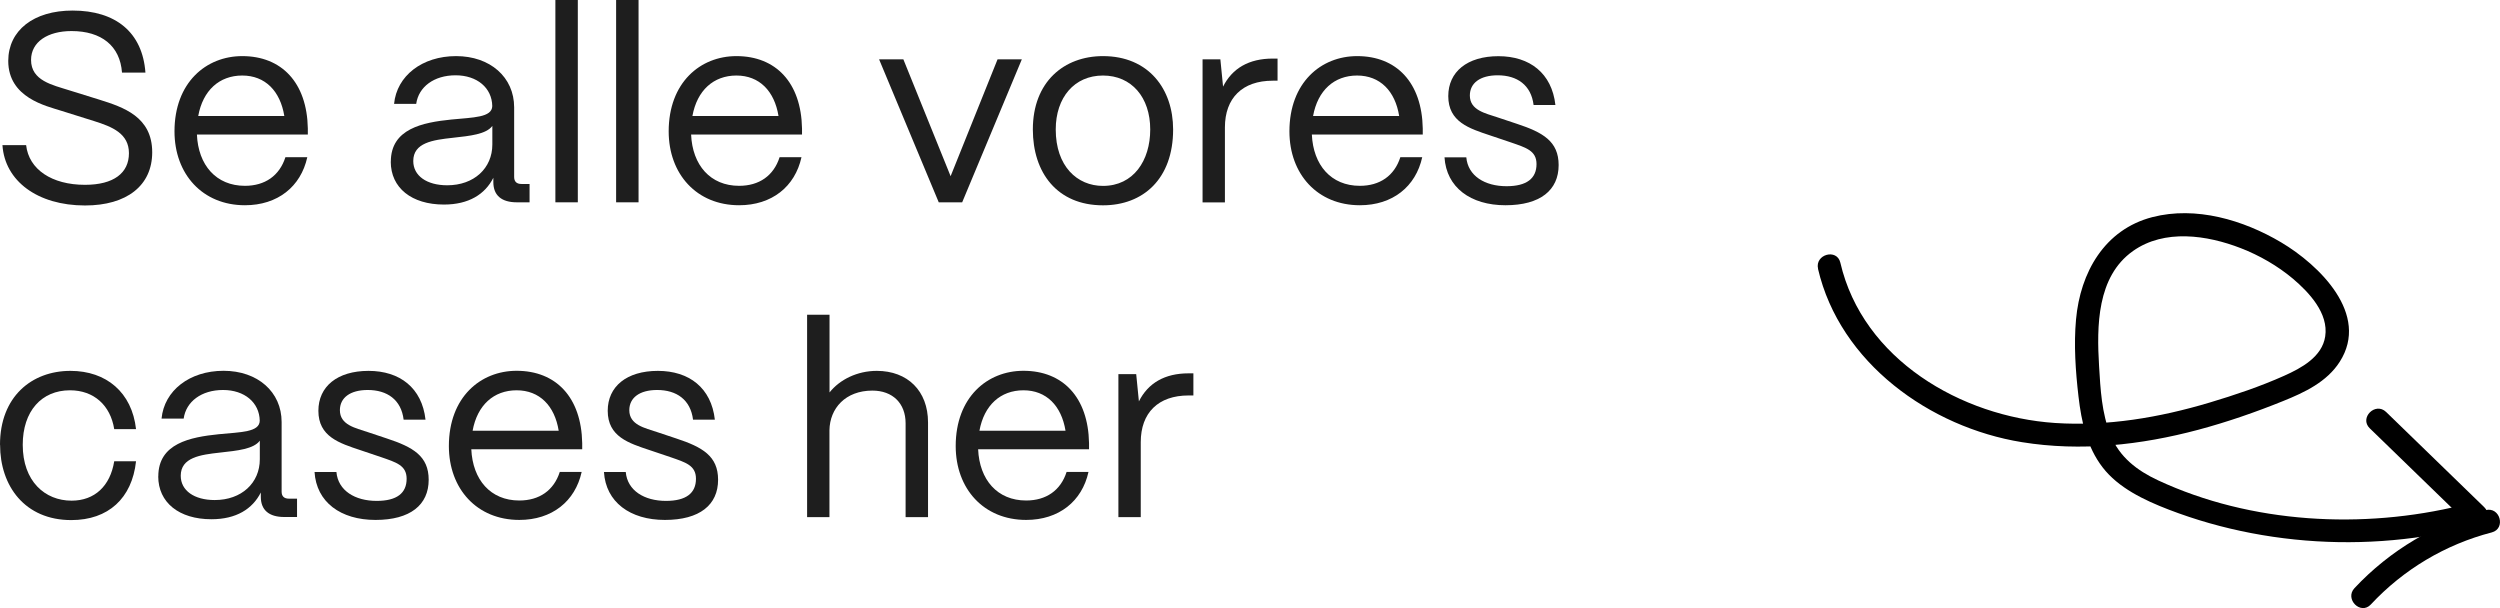 <svg xmlns="http://www.w3.org/2000/svg" id="Layer_2" viewBox="0 0 324.37 78.91"><defs><style>.cls-1{fill:#1e1e1e;}</style></defs><g id="Lag_1"><path class="cls-1" d="M.31,18.83h3.08c.35,3.15,3.33,5.15,7.63,5.15,3.75,0,5.71-1.54,5.71-4.1s-2.17-3.43-4.52-4.17l-4.24-1.33c-1.96-.63-6.9-1.68-6.9-6.48C1.08,3.96,4.34,1.37,9.42,1.37c5.6,0,9.07,2.83,9.45,8.05h-3.04c-.25-3.46-2.66-5.39-6.55-5.39-3.08,0-5.25,1.4-5.25,3.75,0,2.69,2.8,3.25,4.9,3.92l3.96,1.23c3.12.98,6.86,2.21,6.86,6.83,0,4.31-3.29,6.9-8.72,6.9-6.16,0-10.4-3.18-10.71-7.81Z"></path><path class="cls-1" d="M22.64,17.05c0-6.34,4.1-9.77,8.79-9.77,5.11,0,8.4,3.43,8.51,9.38v.8h-14.39c.17,3.96,2.49,6.65,6.23,6.65,2.59,0,4.48-1.3,5.25-3.71h2.84c-.84,3.82-3.85,6.23-8.09,6.23-5.5,0-9.14-4.03-9.14-9.59ZM36.89,15.05c-.53-3.25-2.49-5.25-5.46-5.25s-5.11,1.93-5.71,5.25h11.17Z"></path><path class="cls-1" d="M50.71,20.97c0-4.27,4.13-5.08,7.84-5.46,2.84-.28,5.29-.25,5.32-1.75-.04-2.35-1.96-3.99-4.76-3.99s-4.8,1.5-5.11,3.71h-2.87c.35-3.64,3.64-6.2,8.05-6.2s7.53,2.73,7.53,6.65v9.03c0,.59.31.91.95.91h1.05v2.38h-1.65c-2,0-3.05-.91-3.05-2.62v-.56c-1.08,2.14-3.19,3.47-6.41,3.47-4.2,0-6.9-2.17-6.9-5.57ZM63.88,18.76v-2.42c-.81,1.08-2.87,1.29-5.15,1.54-2.56.28-5.11.63-5.11,3.01,0,1.92,1.75,3.15,4.41,3.15,3.47,0,5.85-2.21,5.85-5.29Z"></path><path class="cls-1" d="M72.06,26.25V0h2.91v26.25h-2.91Z"></path><path class="cls-1" d="M79.94,26.25V0h2.91v26.25h-2.91Z"></path><path class="cls-1" d="M86.76,17.05c0-6.34,4.1-9.77,8.79-9.77,5.11,0,8.4,3.43,8.51,9.38v.8h-14.39c.17,3.96,2.49,6.65,6.23,6.65,2.59,0,4.48-1.3,5.25-3.71h2.84c-.84,3.82-3.85,6.23-8.09,6.23-5.5,0-9.14-4.03-9.14-9.59ZM101.01,15.05c-.53-3.25-2.49-5.25-5.46-5.25s-5.11,1.93-5.71,5.25h11.17Z"></path><path class="cls-1" d="M121.8,26.25l-7.74-18.55h3.15l6.13,15.16,6.09-15.16h3.15l-7.74,18.55h-3.05Z"></path><path class="cls-1" d="M134.01,16.8c0-6.2,4.06-9.52,9.1-9.52,5.92,0,9.1,4.27,9.1,9.52,0,6.41-3.89,9.84-9.1,9.84-5.95,0-9.1-4.24-9.1-9.84ZM149.24,16.8c0-4.17-2.42-7-6.13-7s-6.13,2.84-6.13,7c0,4.76,2.77,7.32,6.13,7.32,3.96,0,6.13-3.29,6.13-7.32Z"></path><path class="cls-1" d="M156.03,26.25V7.7h2.31l.35,3.54c1.19-2.38,3.36-3.64,6.44-3.64h.63v2.87h-.63c-3.92,0-6.2,2.24-6.2,6.06v9.73h-2.91Z"></path><path class="cls-1" d="M167.3,17.05c0-6.34,4.1-9.77,8.79-9.77,5.11,0,8.4,3.43,8.51,9.38v.8h-14.39c.18,3.96,2.49,6.65,6.23,6.65,2.59,0,4.48-1.3,5.25-3.71h2.84c-.84,3.82-3.85,6.23-8.09,6.23-5.5,0-9.14-4.03-9.14-9.59ZM181.54,15.05c-.52-3.25-2.49-5.25-5.46-5.25s-5.11,1.93-5.71,5.25h11.17Z"></path><path class="cls-1" d="M187.42,20.41h2.83c.21,2.42,2.42,3.75,5.22,3.75,2.62,0,3.89-1.01,3.89-2.87,0-1.75-1.37-2.13-3.29-2.8l-2.7-.91c-2.73-.91-5.46-1.75-5.46-5.11,0-3.15,2.45-5.18,6.51-5.18s6.93,2.21,7.39,6.33h-2.83c-.32-2.59-2.14-3.85-4.66-3.85-2.28,0-3.61,1.01-3.61,2.62,0,1.92,2.03,2.31,3.57,2.83l2.52.84c3.4,1.12,5.43,2.28,5.43,5.36,0,3.25-2.38,5.21-6.9,5.21s-7.67-2.31-7.91-6.23Z"></path><path class="cls-1" d="M0,57.71c0-6.23,4.1-9.59,9.14-9.59,4.66,0,7.98,2.8,8.51,7.56h-2.83c-.49-3.08-2.63-5.04-5.74-5.04-3.68,0-6.13,2.7-6.13,7.07,0,4.73,2.87,7.25,6.34,7.25,2.98,0,5.01-1.89,5.53-5.11h2.83c-.52,4.8-3.6,7.63-8.4,7.63-6.02,0-9.24-4.41-9.24-9.77Z"></path><path class="cls-1" d="M20.54,61.8c0-4.27,4.13-5.08,7.84-5.46,2.84-.28,5.29-.25,5.32-1.75-.04-2.35-1.96-3.99-4.76-3.99s-4.8,1.5-5.11,3.71h-2.87c.35-3.64,3.64-6.2,8.05-6.2s7.53,2.73,7.53,6.65v9.03c0,.59.31.91.95.91h1.05v2.38h-1.65c-2,0-3.05-.91-3.05-2.62v-.56c-1.08,2.14-3.19,3.47-6.41,3.47-4.2,0-6.9-2.17-6.9-5.57ZM33.71,59.6v-2.42c-.81,1.08-2.87,1.29-5.15,1.54-2.56.28-5.11.63-5.11,3.01,0,1.92,1.75,3.15,4.41,3.15,3.47,0,5.85-2.21,5.85-5.29Z"></path><path class="cls-1" d="M40.81,61.24h2.84c.21,2.42,2.42,3.75,5.22,3.75,2.63,0,3.89-1.01,3.89-2.87,0-1.75-1.37-2.13-3.29-2.8l-2.7-.91c-2.73-.91-5.46-1.75-5.46-5.11,0-3.15,2.45-5.18,6.51-5.18s6.93,2.21,7.39,6.33h-2.84c-.31-2.59-2.14-3.85-4.66-3.85-2.28,0-3.61,1.01-3.61,2.62,0,1.92,2.03,2.31,3.57,2.83l2.52.84c3.4,1.12,5.43,2.28,5.43,5.36,0,3.25-2.38,5.21-6.9,5.21s-7.67-2.31-7.91-6.23Z"></path><path class="cls-1" d="M58.24,57.88c0-6.34,4.1-9.77,8.79-9.77,5.11,0,8.4,3.43,8.51,9.38v.8h-14.39c.18,3.96,2.49,6.65,6.23,6.65,2.59,0,4.48-1.3,5.25-3.71h2.84c-.84,3.82-3.85,6.23-8.09,6.23-5.5,0-9.14-4.03-9.14-9.59ZM72.49,55.89c-.52-3.25-2.49-5.25-5.46-5.25s-5.11,1.93-5.71,5.25h11.17Z"></path><path class="cls-1" d="M78.36,61.24h2.83c.21,2.42,2.42,3.75,5.22,3.75,2.62,0,3.89-1.01,3.89-2.87,0-1.75-1.37-2.13-3.29-2.8l-2.7-.91c-2.73-.91-5.46-1.75-5.46-5.11,0-3.15,2.45-5.18,6.51-5.18s6.93,2.21,7.39,6.33h-2.83c-.32-2.59-2.14-3.85-4.66-3.85-2.28,0-3.61,1.01-3.61,2.62,0,1.92,2.03,2.31,3.57,2.83l2.52.84c3.4,1.12,5.43,2.28,5.43,5.36,0,3.25-2.38,5.21-6.9,5.21s-7.67-2.31-7.91-6.23Z"></path><path class="cls-1" d="M104.72,67.09v-26.25h2.91v10.08c1.33-1.68,3.61-2.8,6.13-2.8,3.99,0,6.65,2.59,6.65,6.69v12.29h-2.91v-12.18c0-2.59-1.68-4.24-4.31-4.24-3.5,0-5.53,2.31-5.57,5.15v11.27h-2.91Z"></path><path class="cls-1" d="M124,57.88c0-6.34,4.1-9.77,8.79-9.77,5.11,0,8.4,3.43,8.51,9.38v.8h-14.39c.17,3.96,2.49,6.65,6.23,6.65,2.59,0,4.48-1.3,5.25-3.71h2.84c-.84,3.82-3.85,6.23-8.09,6.23-5.5,0-9.14-4.03-9.14-9.59ZM138.25,55.89c-.53-3.25-2.49-5.25-5.46-5.25s-5.11,1.93-5.71,5.25h11.17Z"></path><path class="cls-1" d="M145.11,67.09v-18.55h2.31l.35,3.54c1.19-2.38,3.36-3.64,6.44-3.64h.63v2.87h-.63c-3.92,0-6.2,2.24-6.2,6.06v9.73h-2.91Z"></path><path d="M235.88,34.87c2.84,12.21,14.53,20.57,26.46,22.5,7.65,1.24,15.44.38,22.89-1.61,3.74-1,7.4-2.27,10.99-3.72,2.78-1.12,5.68-2.48,7.35-5.09,3.96-6.17-2.67-12.58-7.59-15.5s-11.08-4.73-16.71-3.28c-6.23,1.61-9.36,7.2-9.91,13.28-.3,3.3-.06,6.71.32,9.99s1.09,6.55,3.13,9.2,5.36,4.24,8.55,5.47c3.48,1.34,7.08,2.36,10.74,3.06,7.46,1.43,15.11,1.56,22.62.39,1.84-.29,3.67-.66,5.48-1.11s1.08-3.35-.8-2.89c-12.8,3.15-27.32,2.38-39.38-3.23-2.73-1.27-5.02-3.01-6.18-5.88s-1.31-5.96-1.49-8.95c-.31-5.16-.3-11.6,4.4-14.93,4.08-2.89,9.61-2.07,13.99-.37,2.42.94,4.77,2.29,6.76,3.96,2.09,1.77,4.65,4.49,4.19,7.49-.4,2.66-3.1,4.11-5.31,5.1-3.13,1.4-6.43,2.51-9.71,3.49-6.5,1.94-13.26,3.09-20.05,2.64-12.17-.82-24.93-8.25-27.84-20.8-.44-1.88-3.33-1.08-2.89.8h0Z"></path><path d="M322.32,65.8c-4.24-4.12-8.49-8.23-12.73-12.35-1.39-1.34-3.51.77-2.12,2.12,4.24,4.12,8.49,8.23,12.73,12.35,1.39,1.34,3.51-.77,2.12-2.12h0Z"></path><path d="M322.51,66.19c-6.49,1.69-12.44,5.22-17.02,10.12-1.32,1.41.8,3.54,2.12,2.12,4.24-4.55,9.68-7.79,15.69-9.35,1.87-.49,1.08-3.38-.8-2.89h0Z"></path></g></svg>